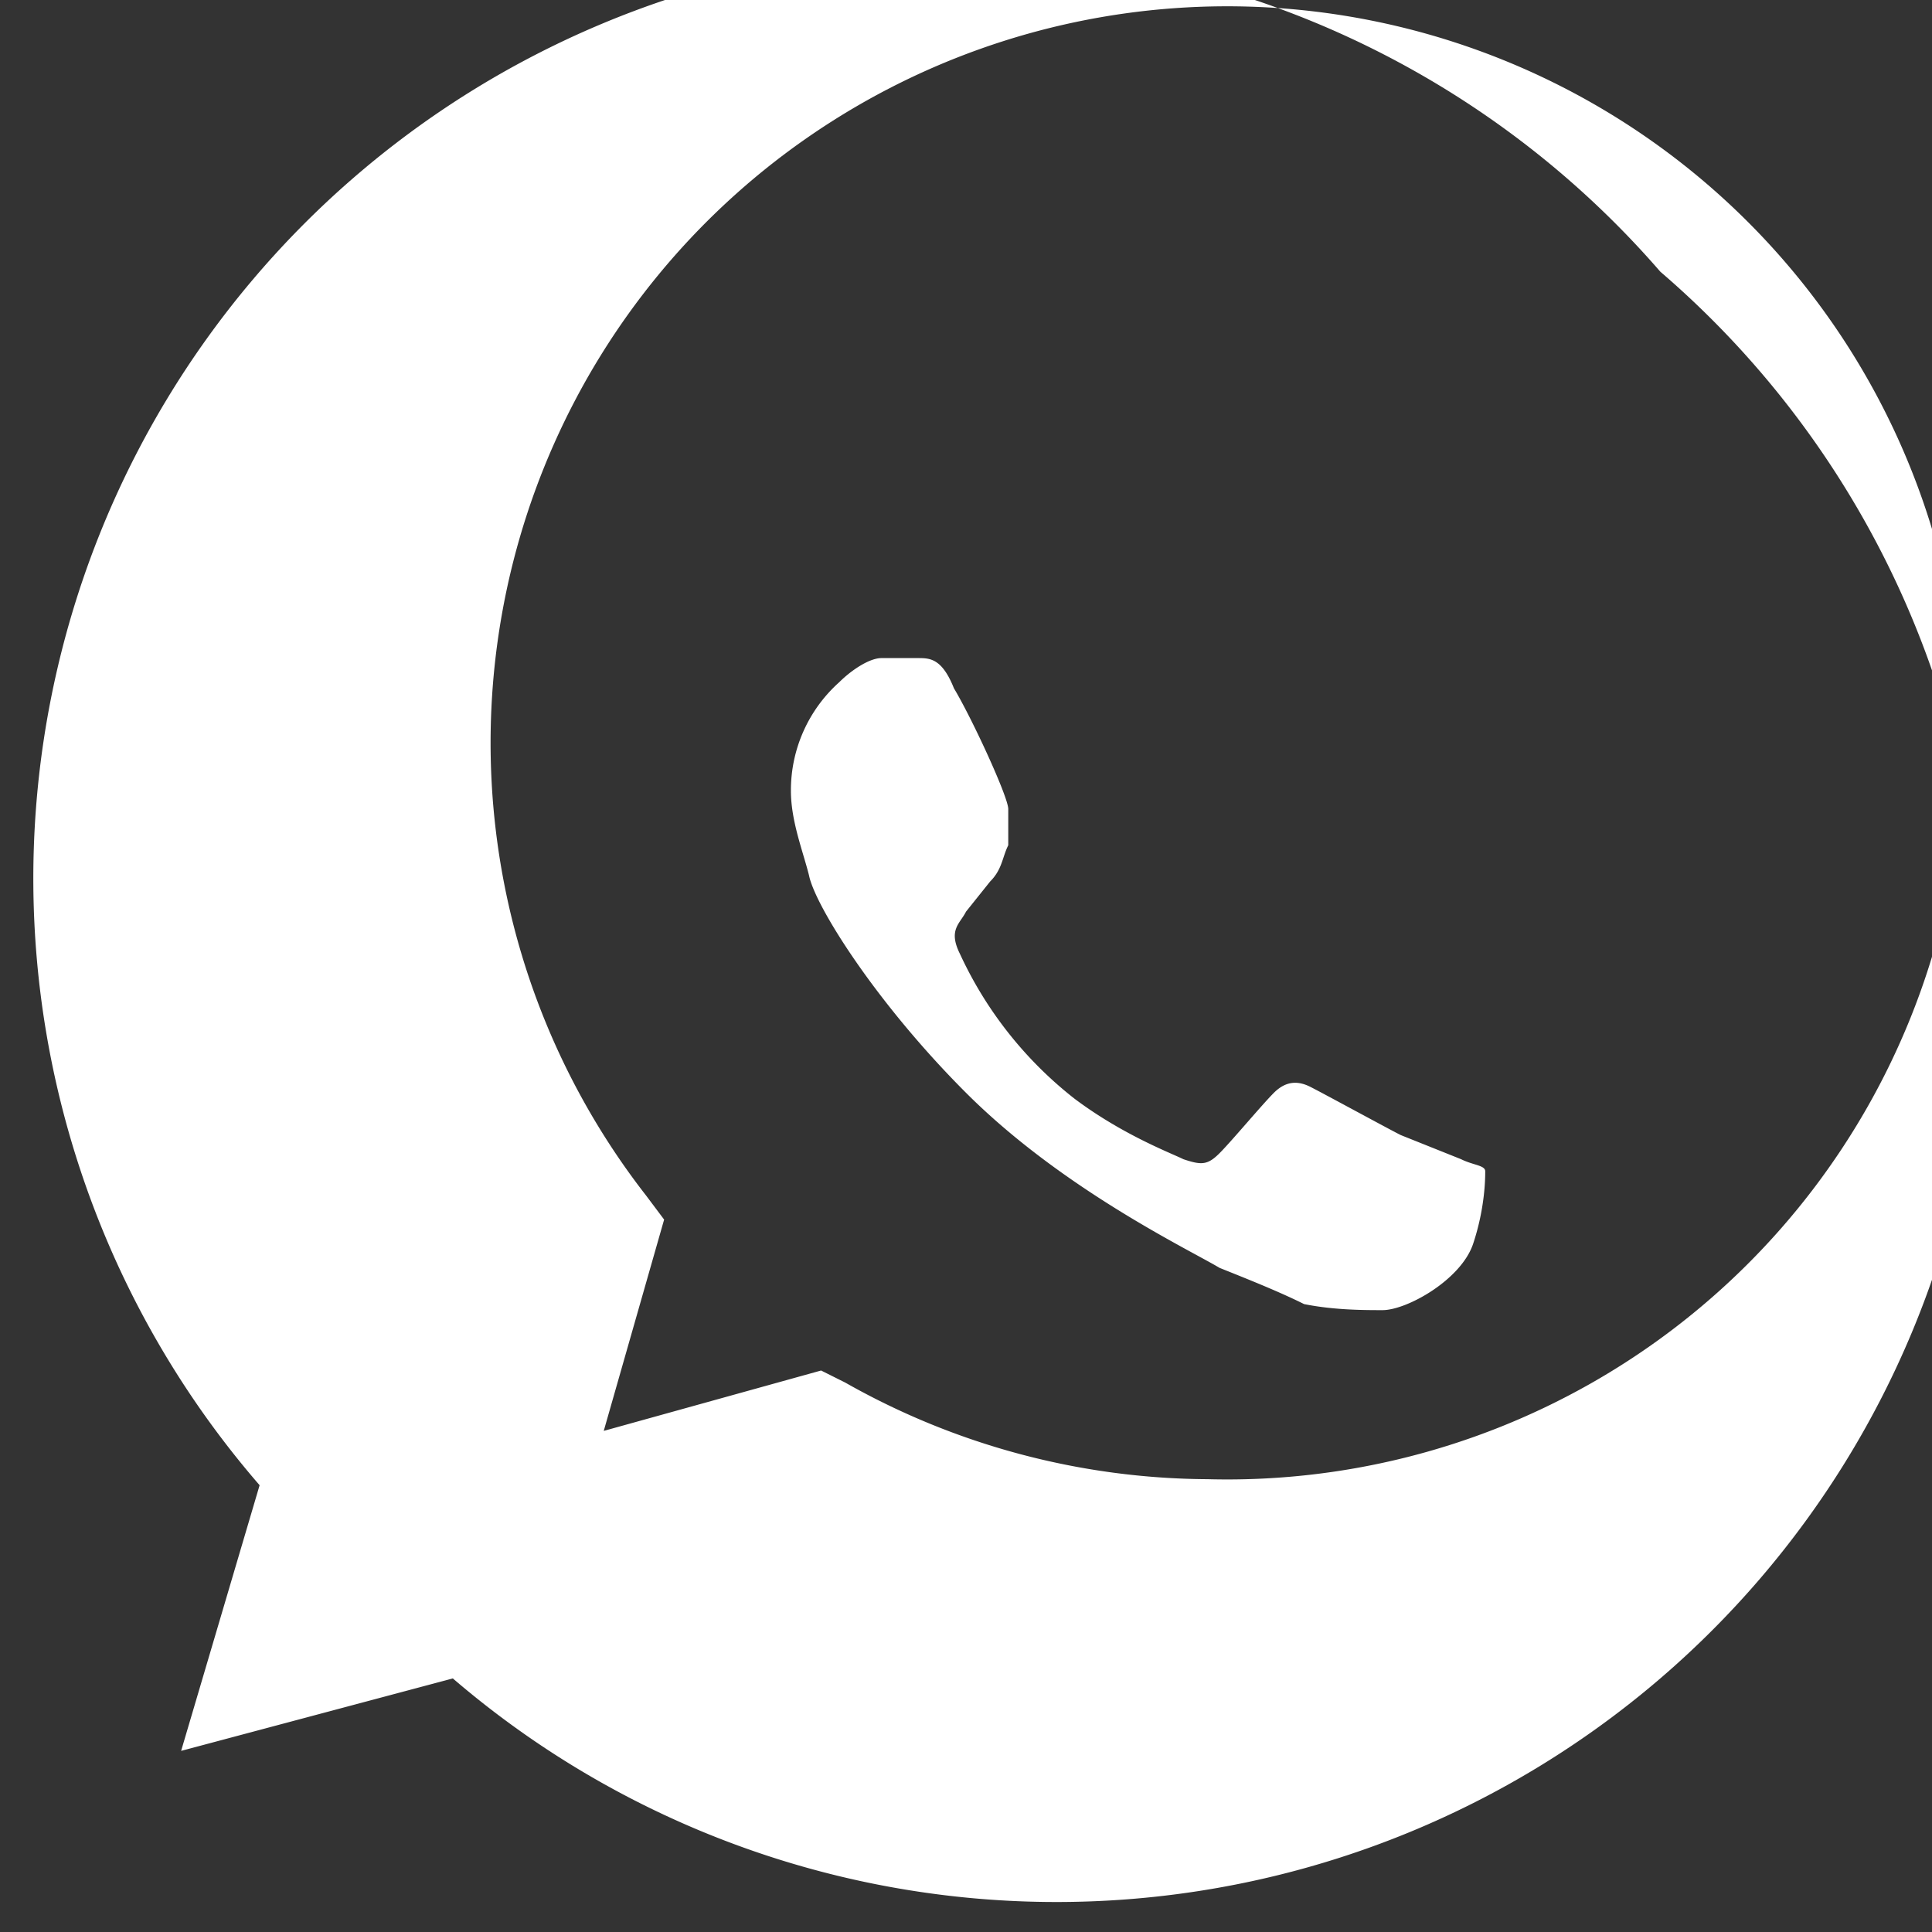 <svg xmlns="http://www.w3.org/2000/svg" viewBox="0 0 32 32" width="32" height="32" fill="none">
  <rect x="0" y="0" width="32" height="32" fill="#333333" stroke="none"/>
  <path fill="#FFFFFF" d="M27.5 4.5A15 15 0 0 0 4.3 24.6L3 29l4.5-1.2A15 15 0 1 0 27.5 4.5Zm-7.5 20a12.3 12.3 0 0 1-6-1.6l-.4-.2-3.6 1 1-3.5-.3-.4A12.2 12.2 0 1 1 20 24.5Zm3.2-5.7c-.2-.1-1.3-.7-1.5-.8s-.4-.1-.6.1c-.2.2-.7.8-.9 1-.2.2-.3.2-.6.1-.2-.1-1-.4-1.8-1a6.5 6.5 0 0 1-1.9-2.4c-.2-.4 0-.5.1-.7l.4-.5c.2-.2.2-.4.3-.6 0-.2 0-.4 0-.6 0-.2-.6-1.5-.9-2-.2-.5-.4-.5-.6-.5h-.6c-.2 0-.5.2-.7.4a2.4 2.4 0 0 0-.8 1.8c0 .5.2 1 .3 1.4.1.5 1.1 2.1 2.6 3.6 1.6 1.6 3.7 2.6 4.2 2.9.5.2 1 .4 1.4.6.5.1 1 .1 1.3.1.4 0 1.3-.5 1.5-1.1.2-.6.2-1.1.2-1.2 0-.1-.2-.1-.4-.2Z"/>
</svg>